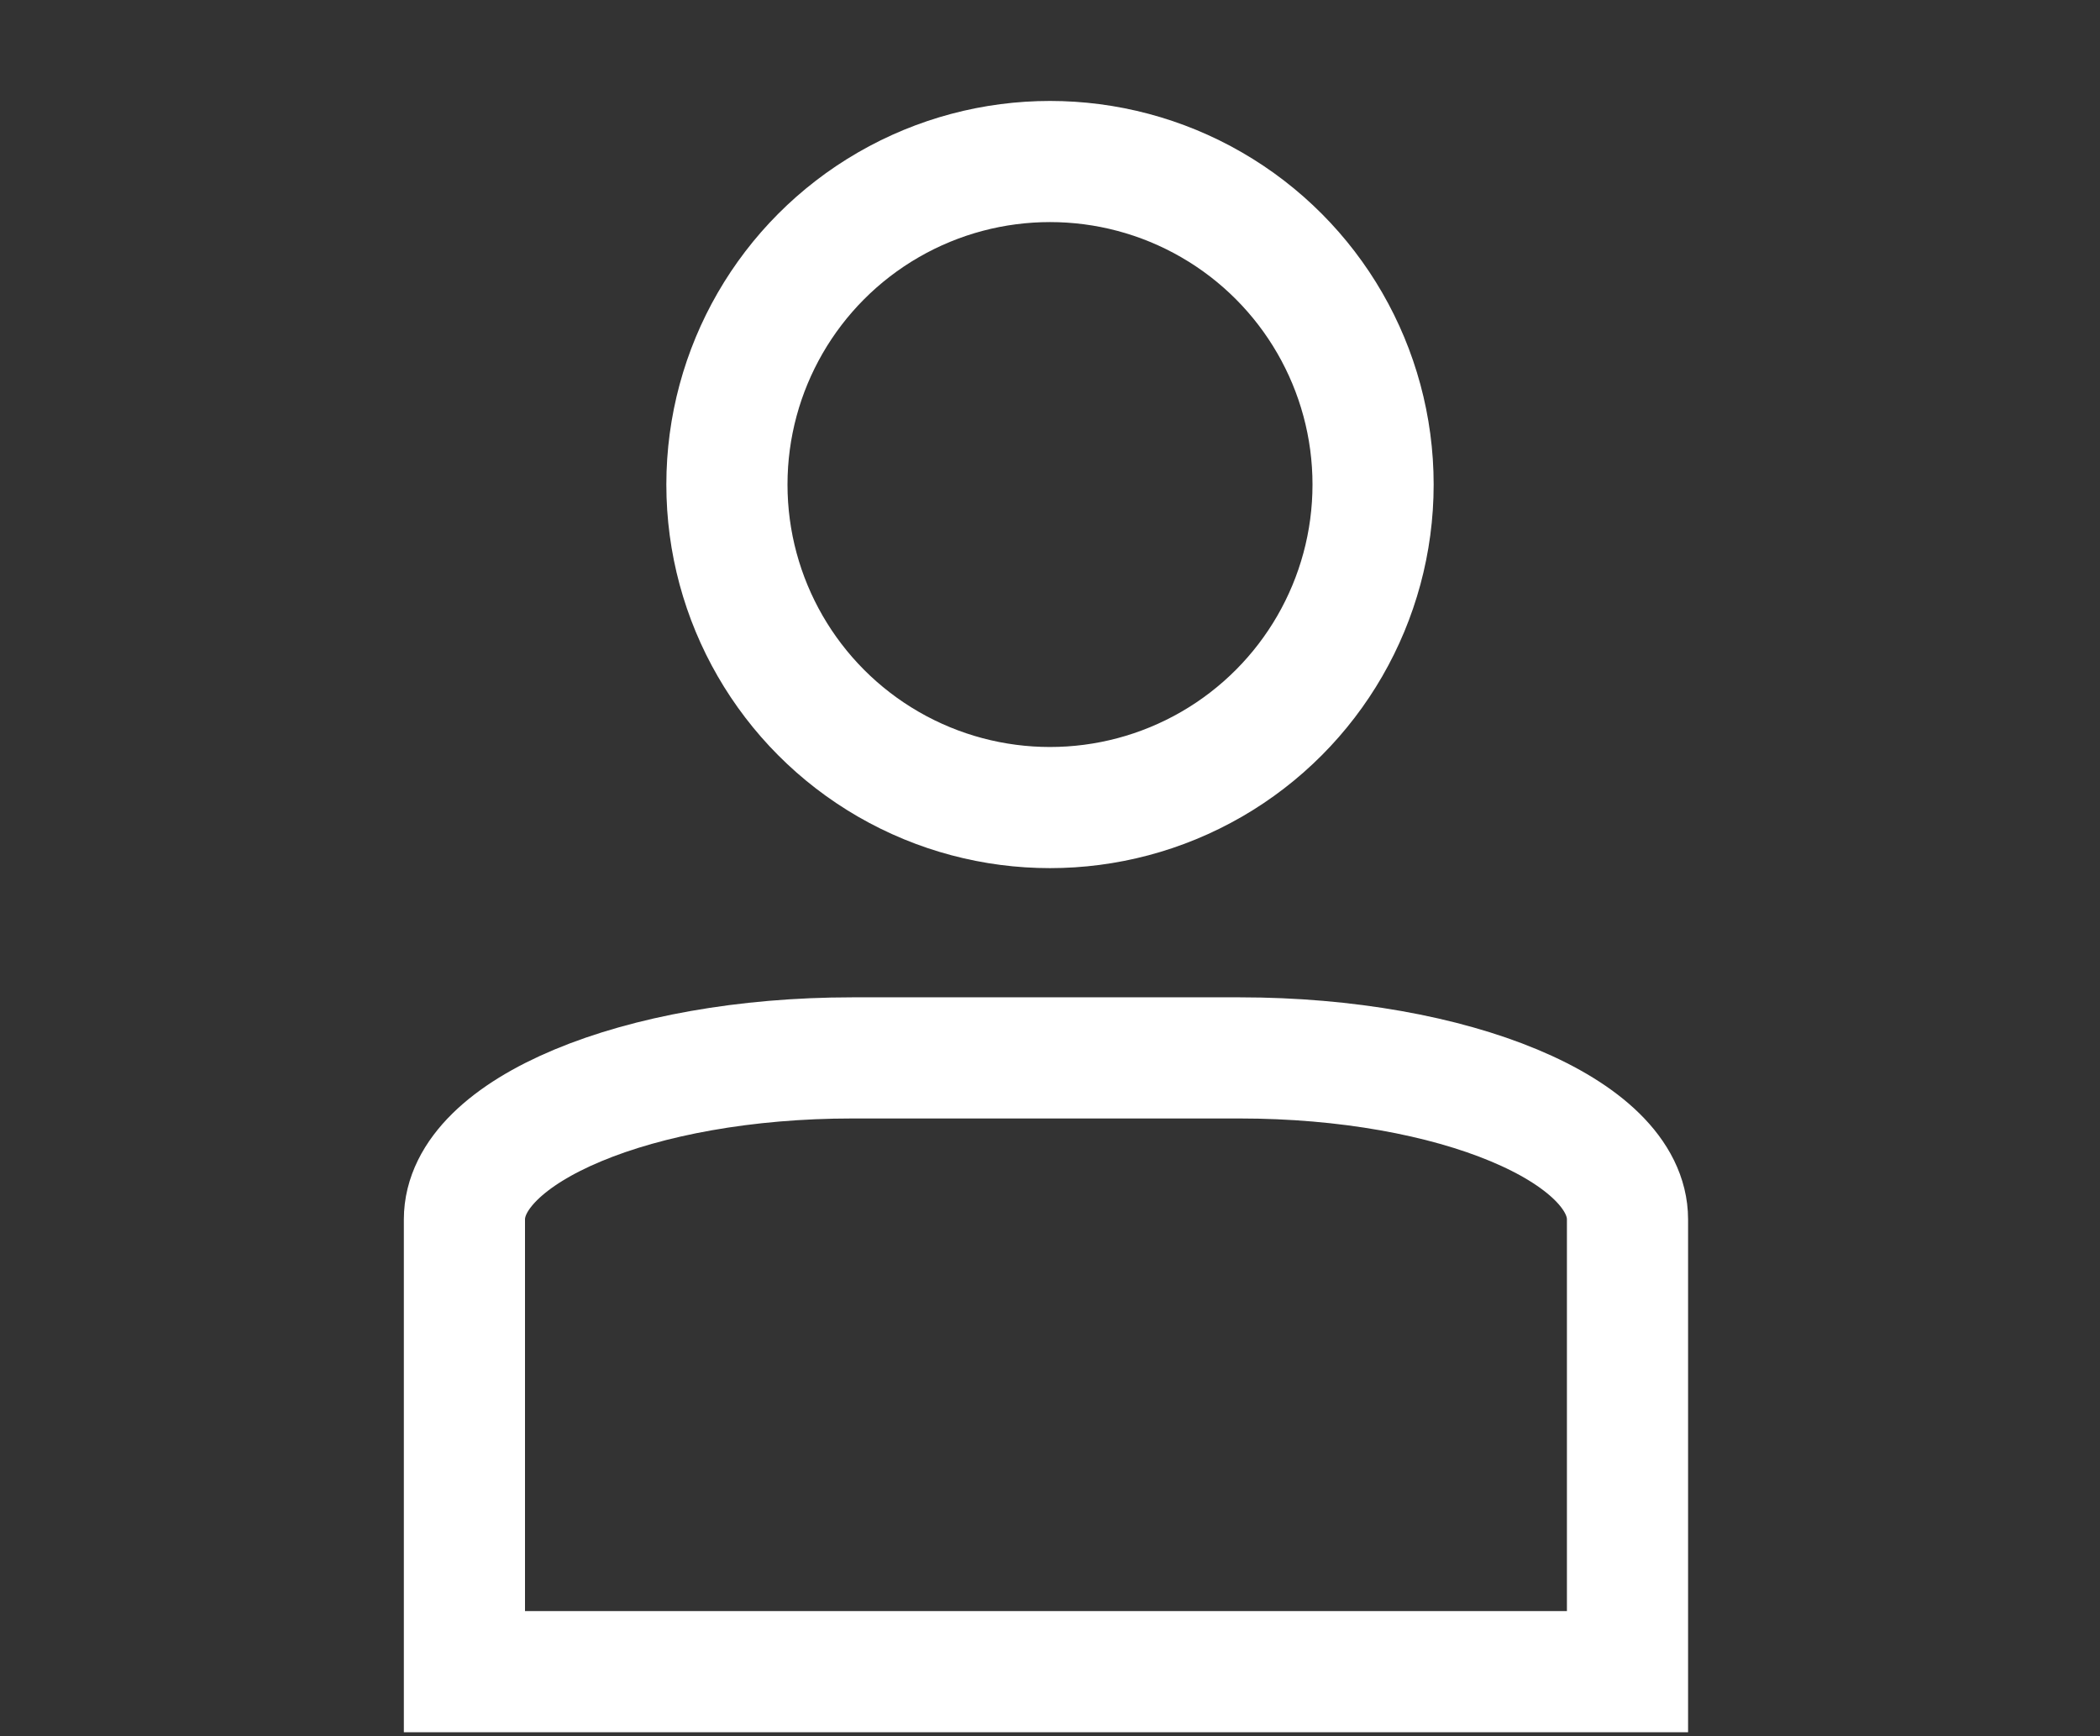 <?xml version="1.0" encoding="utf-8"?>
<!-- Generator: $$$/GeneralStr/196=Adobe Illustrator 27.6.0, SVG Export Plug-In . SVG Version: 6.00 Build 0)  -->
<svg version="1.1" id="圖層_1" xmlns="http://www.w3.org/2000/svg" xmlns:xlink="http://www.w3.org/1999/xlink" x="0px" y="0px"
	 viewBox="0 0 52 43" style="enable-background:new 0 0 52 43;" xml:space="preserve">
<rect x="0" y="0" width="52" height="43" fill="#333333" stroke="none"/>
<style type="text/css">
	.st0{display:none;}
	.st1{display:inline;fill:#387F4F;}
	.st2{fill:none;stroke:#FFFFFF;stroke-width:3;stroke-miterlimit:10;}
</style>
<g id="圖層_1_00000028295300066268806390000015189155628092827017_" class="st0">
	<path class="st1" d="M51.7,10c-0.3-0.4-0.7-0.6-1.2-0.7L16.1,6.8c-0.5,0-1.1-0.1-1.6-0.1c-0.7-0.1-1.5-0.1-2.3-0.2l-0.5-2.2
		c0-0.1,0-0.2-0.1-0.3c-0.1-0.3-0.1-0.7-0.3-1c-0.5-1.5-1.7-2.5-3.1-2.8C7.8,0,7.4,0,6.8,0H1.5C1.1,0,0.7,0.2,0.4,0.5S0,1.2,0,1.5
		C0,2.3,0.7,3,1.5,3h5.6c0.1,0,0.2,0,0.2,0s0,0,0.1,0h0.1l0,0c0.1,0,0.2,0,0.3,0.1l0,0h0.1L8,3.2c0,0,0.1,0,0.1,0.1l0.1,0.1l0.1,0.1
		l0,0l0,0c0,0.1,0.1,0.2,0.1,0.2l0,0v0.1l0,0c0,0.1,0,0.2,0.1,0.2c0,0.1,0,0.1,0,0.2v0.1l3,13.8c0,0.1,0,0.1,0,0.2L14,30.1
		c0.1,0.2,0.1,0.5,0.2,0.8c0.3,1.4,0.6,3,1.7,4.1c0.7,0.6,1.4,1,2.2,1.1c-1,1.4-1.1,3.3-0.2,4.7c0.8,1.3,2.1,2,3.6,2
		c0.3,0,0.6,0,0.8-0.1c1.8-0.3,3.2-2,3.3-4c0-0.1,0-0.1,0-0.2c0-0.9-0.3-1.7-0.8-2.4h11.9c-1,1.4-1,3.2-0.2,4.7c0.8,1.3,2.1,2,3.6,2
		c0.3,0,0.6,0,0.8-0.1c1.8-0.3,3.2-2,3.3-4c0-0.1,0-0.1,0-0.2c0-0.9-0.3-1.7-0.8-2.4h0.4c0.4,0,0.8-0.2,1.1-0.5s0.4-0.7,0.4-1.1
		c0-0.8-0.7-1.5-1.5-1.5h-21c-0.5,0-0.9,0-1.4,0s-0.9,0-1.4,0s-1,0-1.4,0h-0.1c0,0,0,0-0.1,0l0,0c0,0,0,0-0.1,0s-0.2,0-0.3-0.1h-0.1
		c0,0-0.1,0-0.1-0.1l-0.1-0.1h-0.1l0,0c-0.1,0-0.1-0.1-0.1-0.1s0,0-0.1-0.1l0,0v-0.1c0-0.1-0.1-0.1-0.1-0.2l0,0c0,0,0,0,0-0.1
		s-0.1-0.2-0.1-0.3c0,0,0,0,0-0.1l0,0c-0.1-0.3-0.1-0.7-0.2-1l-0.4-1.8h25.1c0.4,0,0.8,0,1.2,0s0.8,0,1.2,0c0.5,0,0.9,0,1.3,0l0,0
		c0.7,0,1.3-0.5,1.5-1.1L51.4,11C52.1,10.8,52,10.3,51.7,10L51.7,10z M22.4,39.8L22.4,39.8c-0.1,0.1-0.1,0.1-0.1,0.1l0,0
		c-0.1,0-0.1,0-0.2,0H22l0,0l0,0h-0.1c-0.1,0-0.1,0-0.2,0l0,0h-0.1l0,0c0,0,0,0-0.1,0c0,0-0.1,0-0.1-0.1c0,0-0.1,0-0.1-0.1l0,0l0,0
		c-0.1-0.1-0.2-0.2-0.2-0.2l0,0l0,0c0,0,0,0,0-0.1v-0.1l0,0v-0.1c0,0,0,0,0-0.1V39c0,0,0,0,0-0.1s0-0.2,0-0.3l0,0l0,0l0,0
		c0,0,0,0,0-0.1v-0.1l0,0c0,0,0,0,0-0.1c0,0,0-0.1,0.1-0.1l0,0c0,0,0,0,0.1-0.1l0,0l0.1-0.1l0,0c0.1,0,0.1-0.1,0.2-0.1
		c0,0,0.1,0,0.1-0.1l0,0l0,0c0,0,0,0,0.1,0h0.1l0,0H22h0.1l0,0c0,0,0,0,0.1,0c0,0,0,0,0.1,0h0.1h0.1c0,0,0,0,0.1,0c0,0,0,0,0.1,0
		c0,0,0.1,0,0.1,0.1l0,0c0,0,0.1,0,0.1,0.1c0.1,0.1,0.2,0.2,0.2,0.3l0,0l0,0c0,0,0,0,0,0.1c0,0,0,0.1,0.1,0.1l0,0v0.1v0.1v0.1l0,0
		l0,0v0.1V39l0,0c0,0.1,0,0.1,0,0.2v0.1c0,0,0,0,0,0.1c0,0,0,0.1-0.1,0.1v0.1l0,0l0,0c0,0,0,0-0.1,0.1c0,0,0,0,0,0.1
		c0,0,0,0-0.1,0.1C22.6,39.7,22.5,39.7,22.4,39.8C22.5,39.7,22.5,39.8,22.4,39.8L22.4,39.8z M41,20.2l2.6,0.1c0.5,0,0.9,0,1.4,0
		s1,0,1.5,0L44.8,26h-4.6L41,20.2L41,20.2z M42.1,11.7l3.5,0.3c0.5,0,1.1,0.1,1.6,0.1c0.4,0,0.9,0.1,1.3,0.1l-1.4,5l-5.8-0.1
		L42.1,11.7L42.1,11.7z M32.5,11l6.7,0.5l-0.8,5.6L32.5,17V11z M37.9,20.1L37.1,26h-4.7v-6L37.9,20.1L37.9,20.1z M22.4,10.3l7.1,0.5
		v6.1l-6.2-0.1L22.4,10.3L22.4,10.3z M29.5,20v6.1h-4.9l-0.9-6.2L29.5,20L29.5,20z M15.1,19.7l5.6,0.1l0.9,6.3H19
		c-0.4,0-0.8,0-1.2,0c-0.4,0-0.8,0-1.2,0h-0.1L15.1,19.7z M17.4,16.7c-0.5,0-0.9,0-1.4,0s-1.1,0-1.6,0l-1.5-7l6.4,0.5l0.9,6.7
		L17.4,16.7L17.4,16.7z M40.8,37.5C40.8,37.5,40.8,37.6,40.8,37.5c0.1,0,0.2,0,0.2,0s0,0,0.1,0c0,0,0,0,0.1,0c0,0,0.1,0,0.1,0.1l0,0
		c0,0,0.1,0,0.1,0.1c0.1,0.1,0.2,0.2,0.2,0.3l0,0l0,0c0,0,0,0,0,0.1c0,0,0,0.1,0.1,0.1l0,0v0.1v0.1v0.1l0,0l0,0v0.1v0.1l0,0
		c0,0.1,0,0.1,0,0.2V39c0,0,0,0,0,0.1c0,0,0,0.1-0.1,0.1v0.1l0,0l0,0c0,0,0,0-0.1,0.1c0,0,0,0,0,0.1c0,0,0,0-0.1,0.1l0,0
		c0,0-0.1,0-0.1,0.1c0,0,0,0-0.1,0c0,0,0,0-0.1,0l0,0c-0.1,0-0.1,0-0.2,0h-0.1l0,0l0,0h-0.1c-0.1,0-0.1,0-0.2,0l0,0h-0.1l0,0
		c0,0,0,0-0.1,0c0,0-0.1,0-0.1-0.1c0,0-0.1,0-0.1-0.1l0,0l0,0c-0.1-0.1-0.2-0.2-0.2-0.2l0,0l0,0c0,0,0,0,0-0.1v-0.1l0,0V39
		c0,0,0,0,0-0.1v-0.1c0,0,0,0,0-0.1s0-0.2,0-0.3l0,0l0,0l0,0c0,0,0,0,0-0.1v-0.1l0,0c0,0,0,0,0-0.1c0,0,0-0.1,0.1-0.1l0,0
		c0,0,0,0,0.1-0.1l0,0l0.1-0.1l0,0c0.1,0,0.1-0.1,0.2-0.1c0,0,0.1,0,0.1-0.1l0,0l0,0c0,0,0,0,0.1,0L40.8,37.5L40.8,37.5L40.8,37.5
		L40.8,37.5L40.8,37.5C40.7,37.5,40.7,37.5,40.8,37.5C40.7,37.5,40.8,37.5,40.8,37.5L40.8,37.5z"/>
</g>
<g id="圖層_2_00000004520400249226253820000009927608943476707764_">
	<circle class="st2" cx="26" cy="12" r="8"/>
	<path class="st2" d="M40.3,30.2c0-2.2-4.3-4-9.6-4h-9.6c-5.3,0-9.6,1.8-9.6,4l0,0l0,0l0,0v11.2h28.8L40.3,30.2L40.3,30.2L40.3,30.2
		L40.3,30.2z"/>
</g>
</svg>
